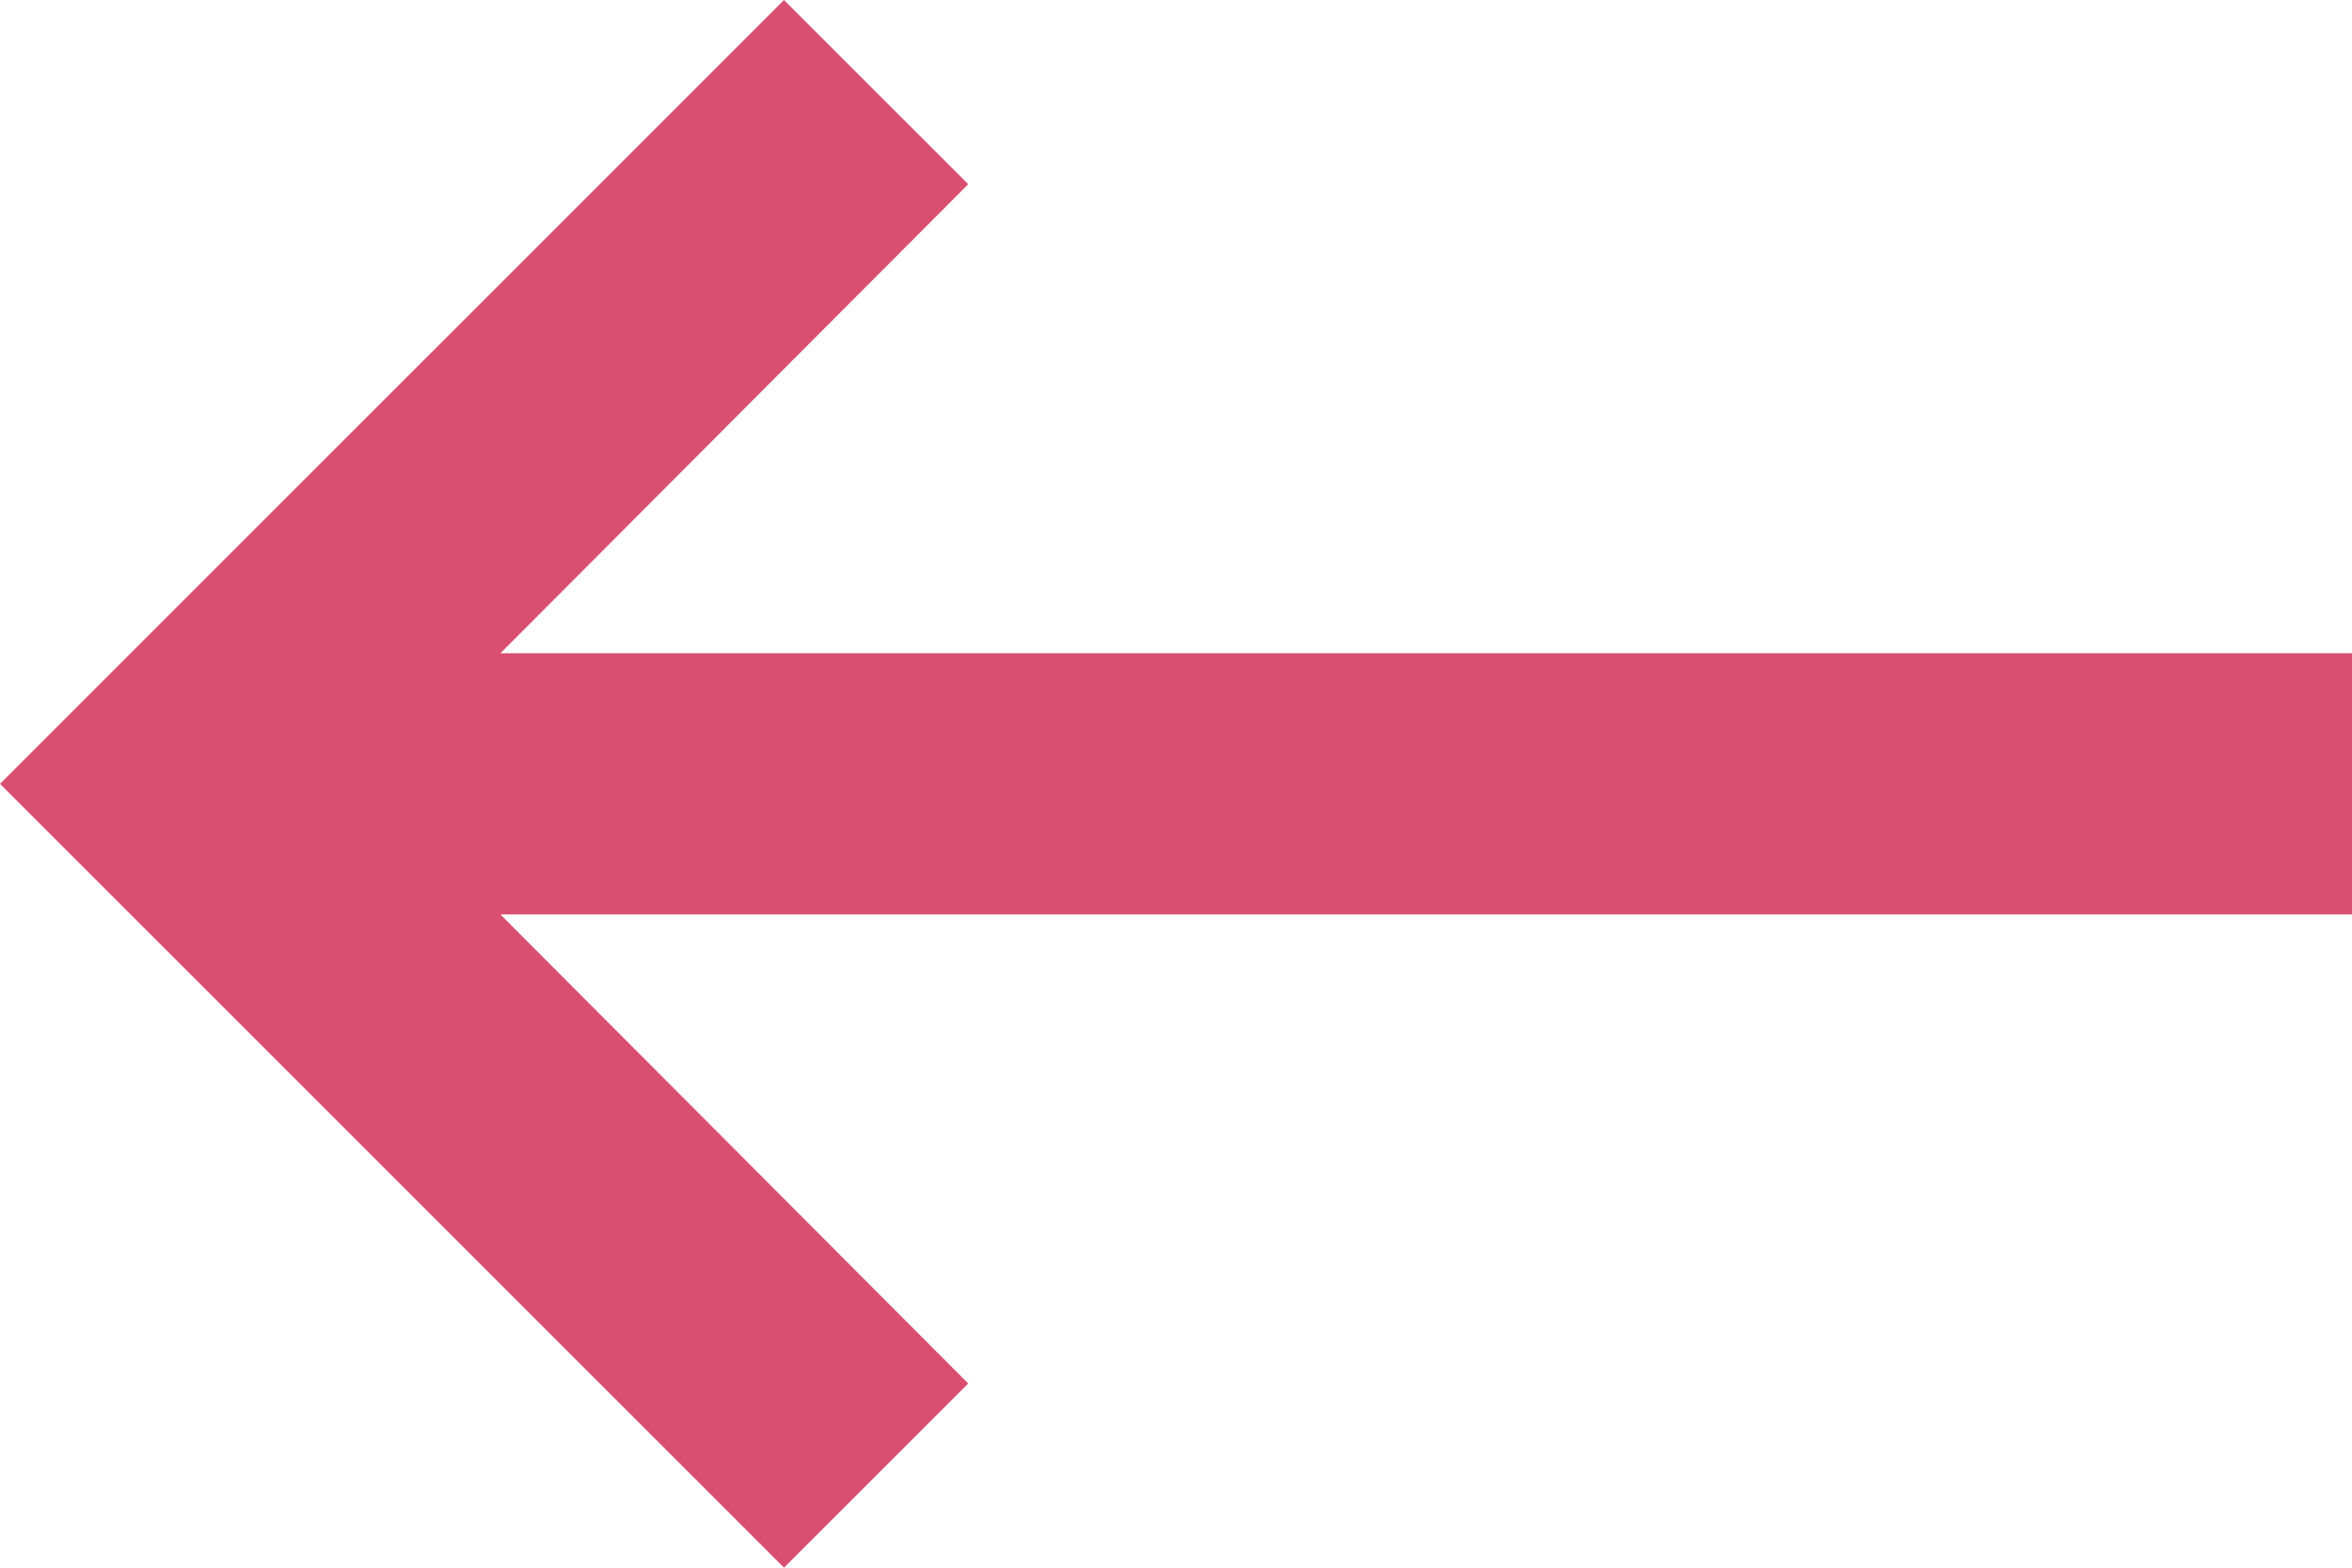 <svg xmlns="http://www.w3.org/2000/svg" width="18" height="12" viewBox="0 0 18 12">
  <path id="Caminho_1461" data-name="Caminho 1461" d="M18,5H3.83L7.41,1.41,6,0,0,6l6,6,1.41-1.41L3.83,7H18Z" fill="#d94f72"/>
</svg>
